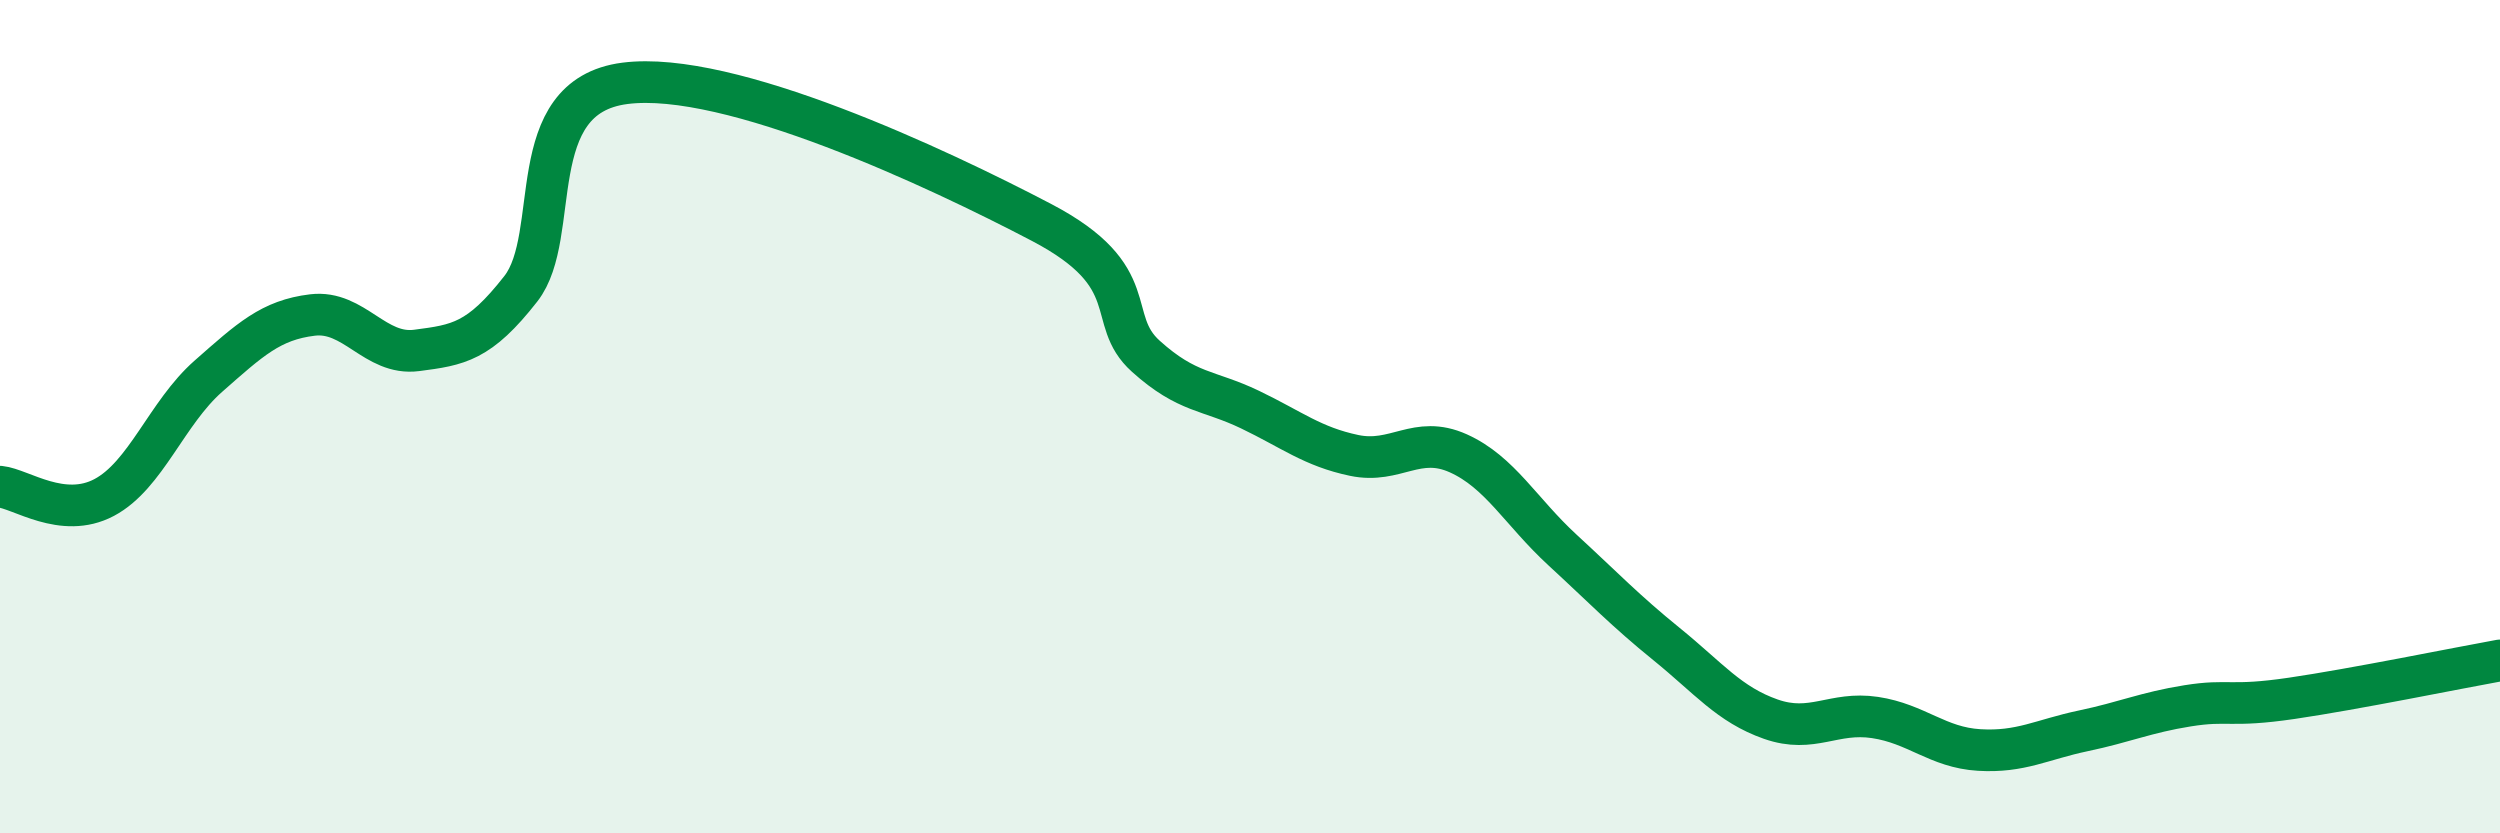 
    <svg width="60" height="20" viewBox="0 0 60 20" xmlns="http://www.w3.org/2000/svg">
      <path
        d="M 0,11.68 C 0.5,11.73 1.5,12.47 2.5,11.94 C 3.5,11.41 4,9.91 5,9.03 C 6,8.15 6.5,7.68 7.5,7.56 C 8.5,7.44 9,8.54 10,8.41 C 11,8.28 11.5,8.21 12.5,6.93 C 13.5,5.65 12.5,2.32 15,2 C 17.5,1.68 22.5,4.03 25,5.34 C 27.5,6.65 26.5,7.65 27.5,8.55 C 28.5,9.45 29,9.35 30,9.83 C 31,10.31 31.5,10.72 32.5,10.93 C 33.5,11.14 34,10.43 35,10.88 C 36,11.33 36.5,12.28 37.5,13.2 C 38.5,14.12 39,14.65 40,15.46 C 41,16.27 41.5,16.91 42.5,17.26 C 43.5,17.61 44,17.07 45,17.22 C 46,17.37 46.5,17.94 47.5,18 C 48.5,18.06 49,17.75 50,17.54 C 51,17.33 51.5,17.1 52.5,16.94 C 53.5,16.78 53.5,16.98 55,16.76 C 56.5,16.54 59,16.03 60,15.85L60 20L0 20Z"
        fill="#008740"
        opacity="0.1"
        stroke-linecap="round"
        stroke-linejoin="round"
      />
      <path
        d="M 0,11.68 C 0.5,11.73 1.5,12.47 2.5,11.94 C 3.5,11.41 4,9.91 5,9.03 C 6,8.15 6.5,7.68 7.5,7.56 C 8.5,7.44 9,8.54 10,8.41 C 11,8.28 11.5,8.21 12.5,6.93 C 13.5,5.65 12.5,2.32 15,2 C 17.5,1.68 22.5,4.03 25,5.34 C 27.5,6.65 26.5,7.65 27.5,8.55 C 28.5,9.45 29,9.35 30,9.83 C 31,10.31 31.5,10.72 32.5,10.93 C 33.5,11.14 34,10.43 35,10.88 C 36,11.33 36.5,12.28 37.5,13.2 C 38.5,14.12 39,14.65 40,15.46 C 41,16.27 41.5,16.91 42.5,17.26 C 43.5,17.61 44,17.07 45,17.22 C 46,17.37 46.5,17.94 47.5,18 C 48.5,18.06 49,17.75 50,17.54 C 51,17.33 51.5,17.1 52.5,16.94 C 53.5,16.78 53.5,16.98 55,16.76 C 56.5,16.54 59,16.03 60,15.85"
        stroke="#008740"
        stroke-width="1"
        fill="none"
        stroke-linecap="round"
        stroke-linejoin="round"
      />
    </svg>
  
